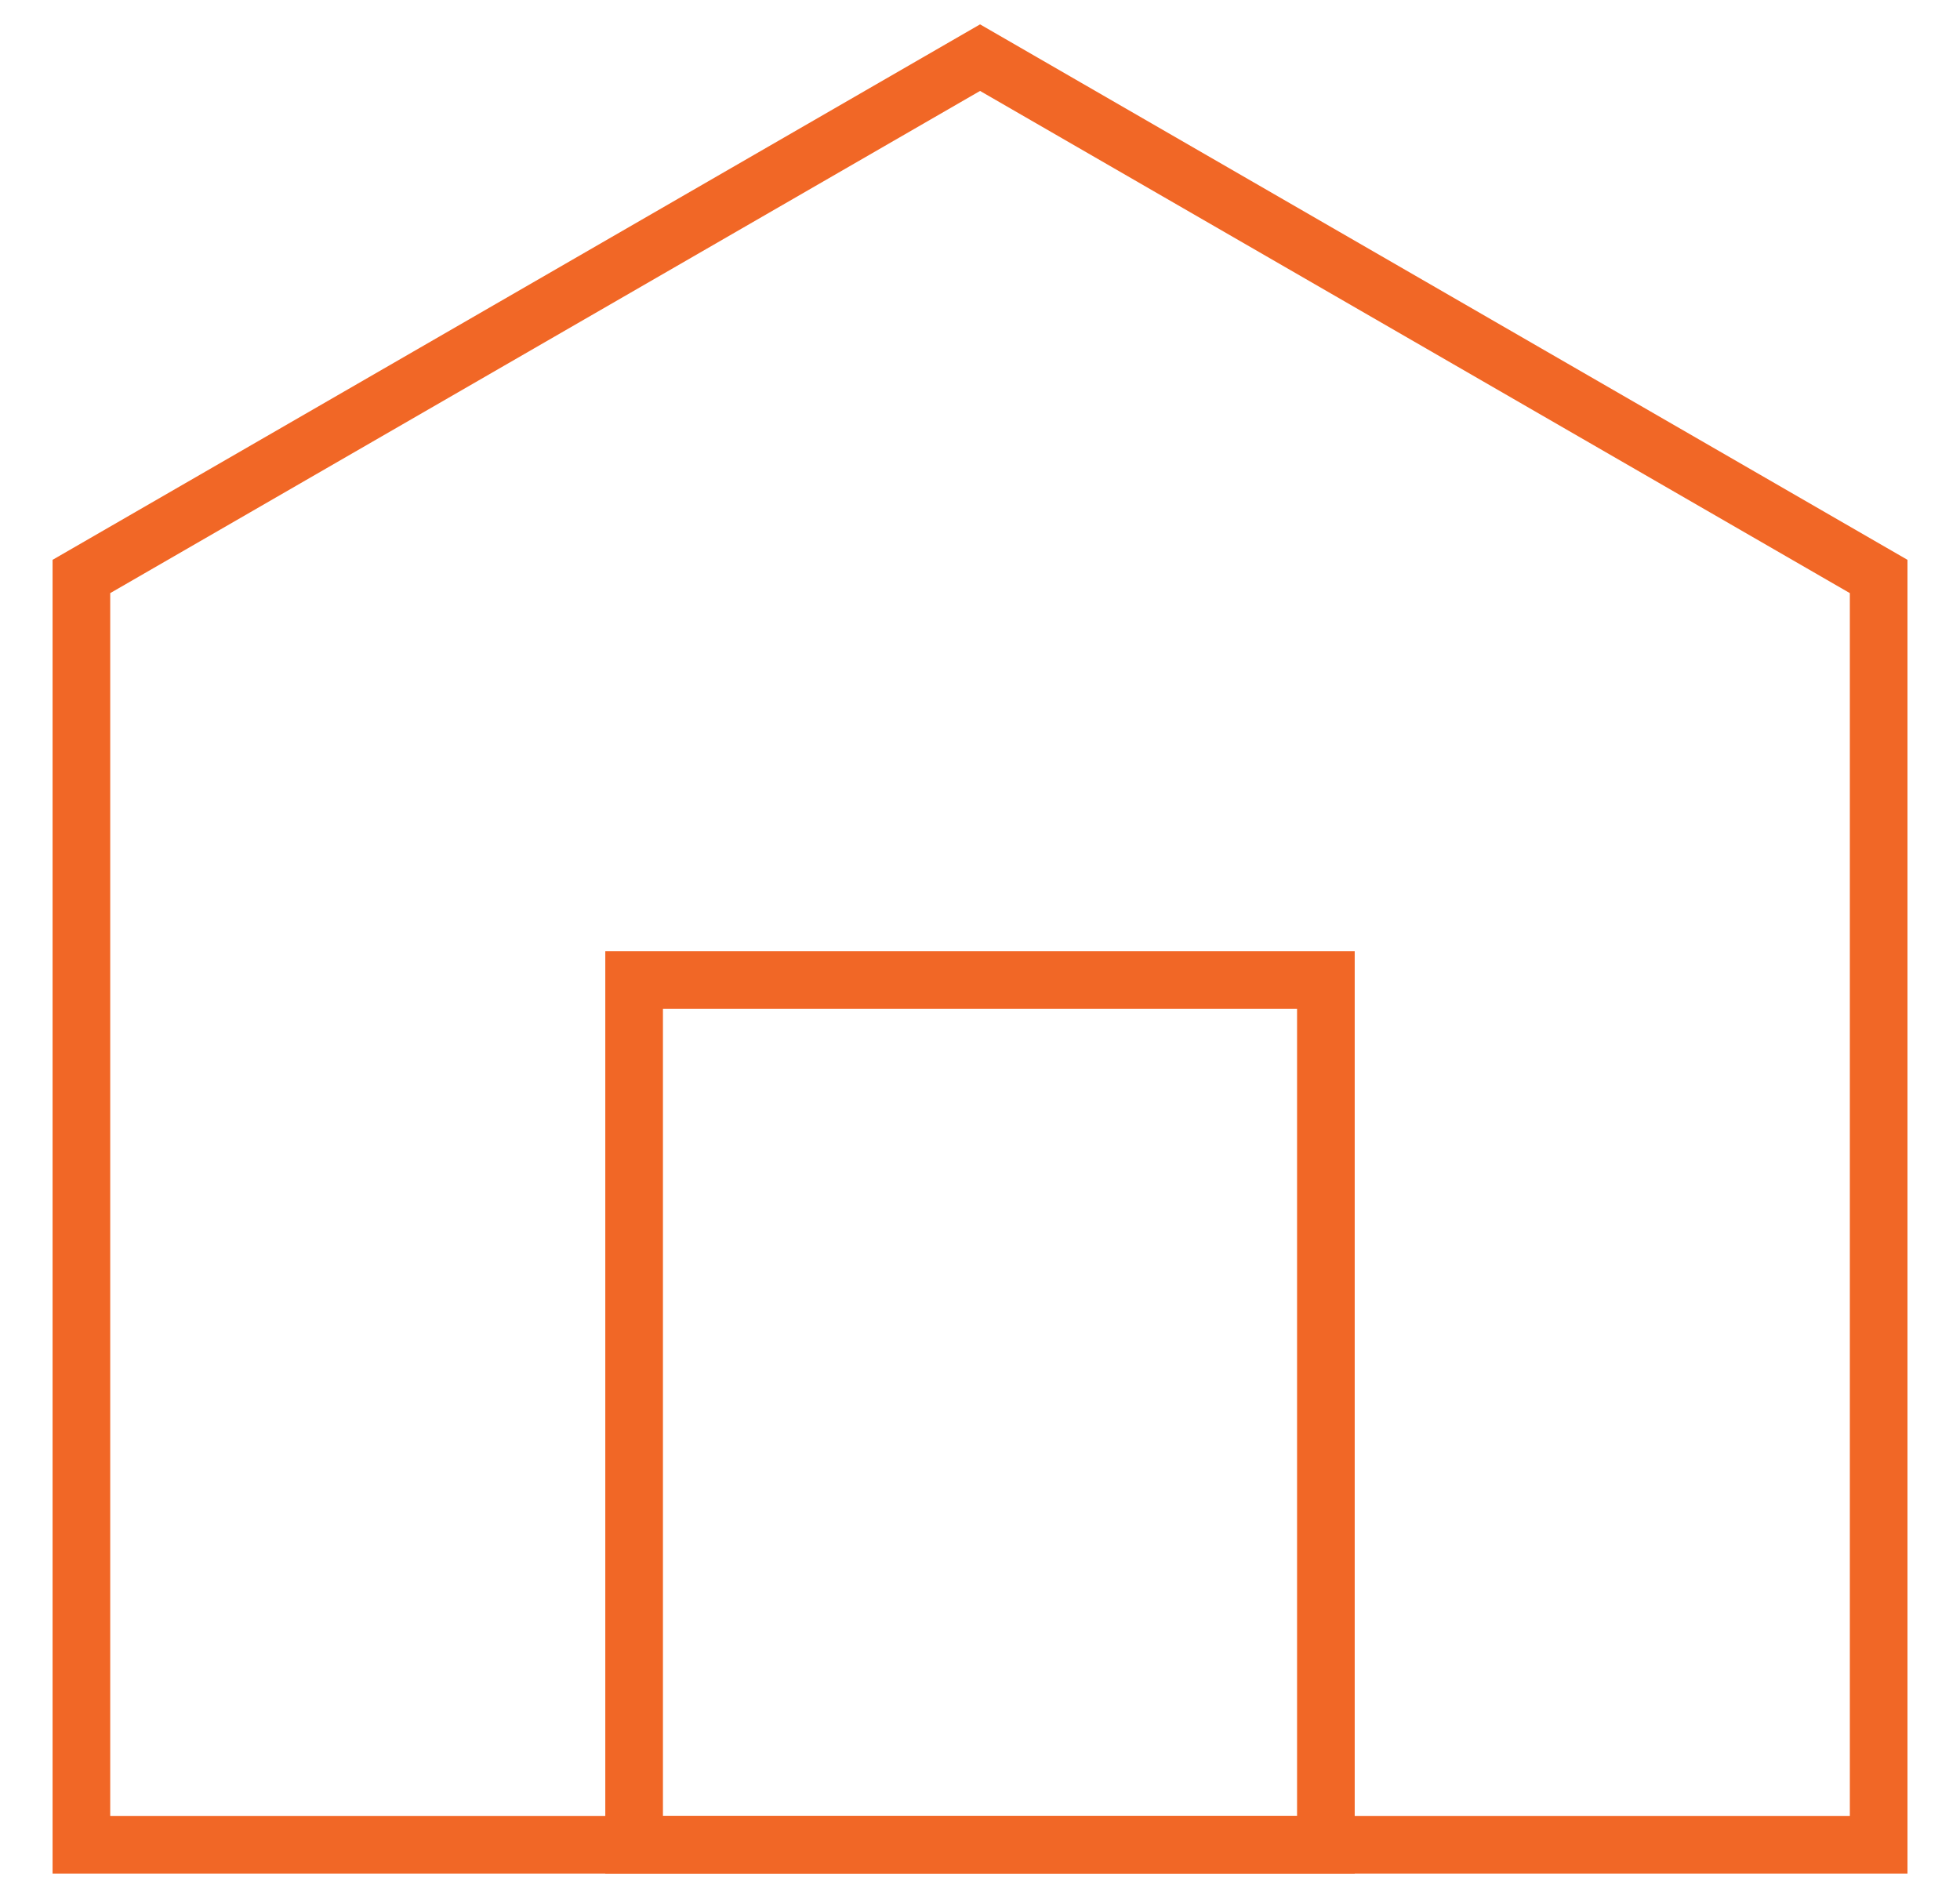 <?xml version="1.0" encoding="UTF-8"?> <svg xmlns="http://www.w3.org/2000/svg" width="34" height="33" viewBox="0 0 34 33" fill="none"><path d="M17.001 1L32.589 10V32H1.412L1.412 10L17.001 1Z" stroke="#F16726"></path><rect x="11" y="17" width="12" height="15" stroke="#F16726"></rect></svg> 